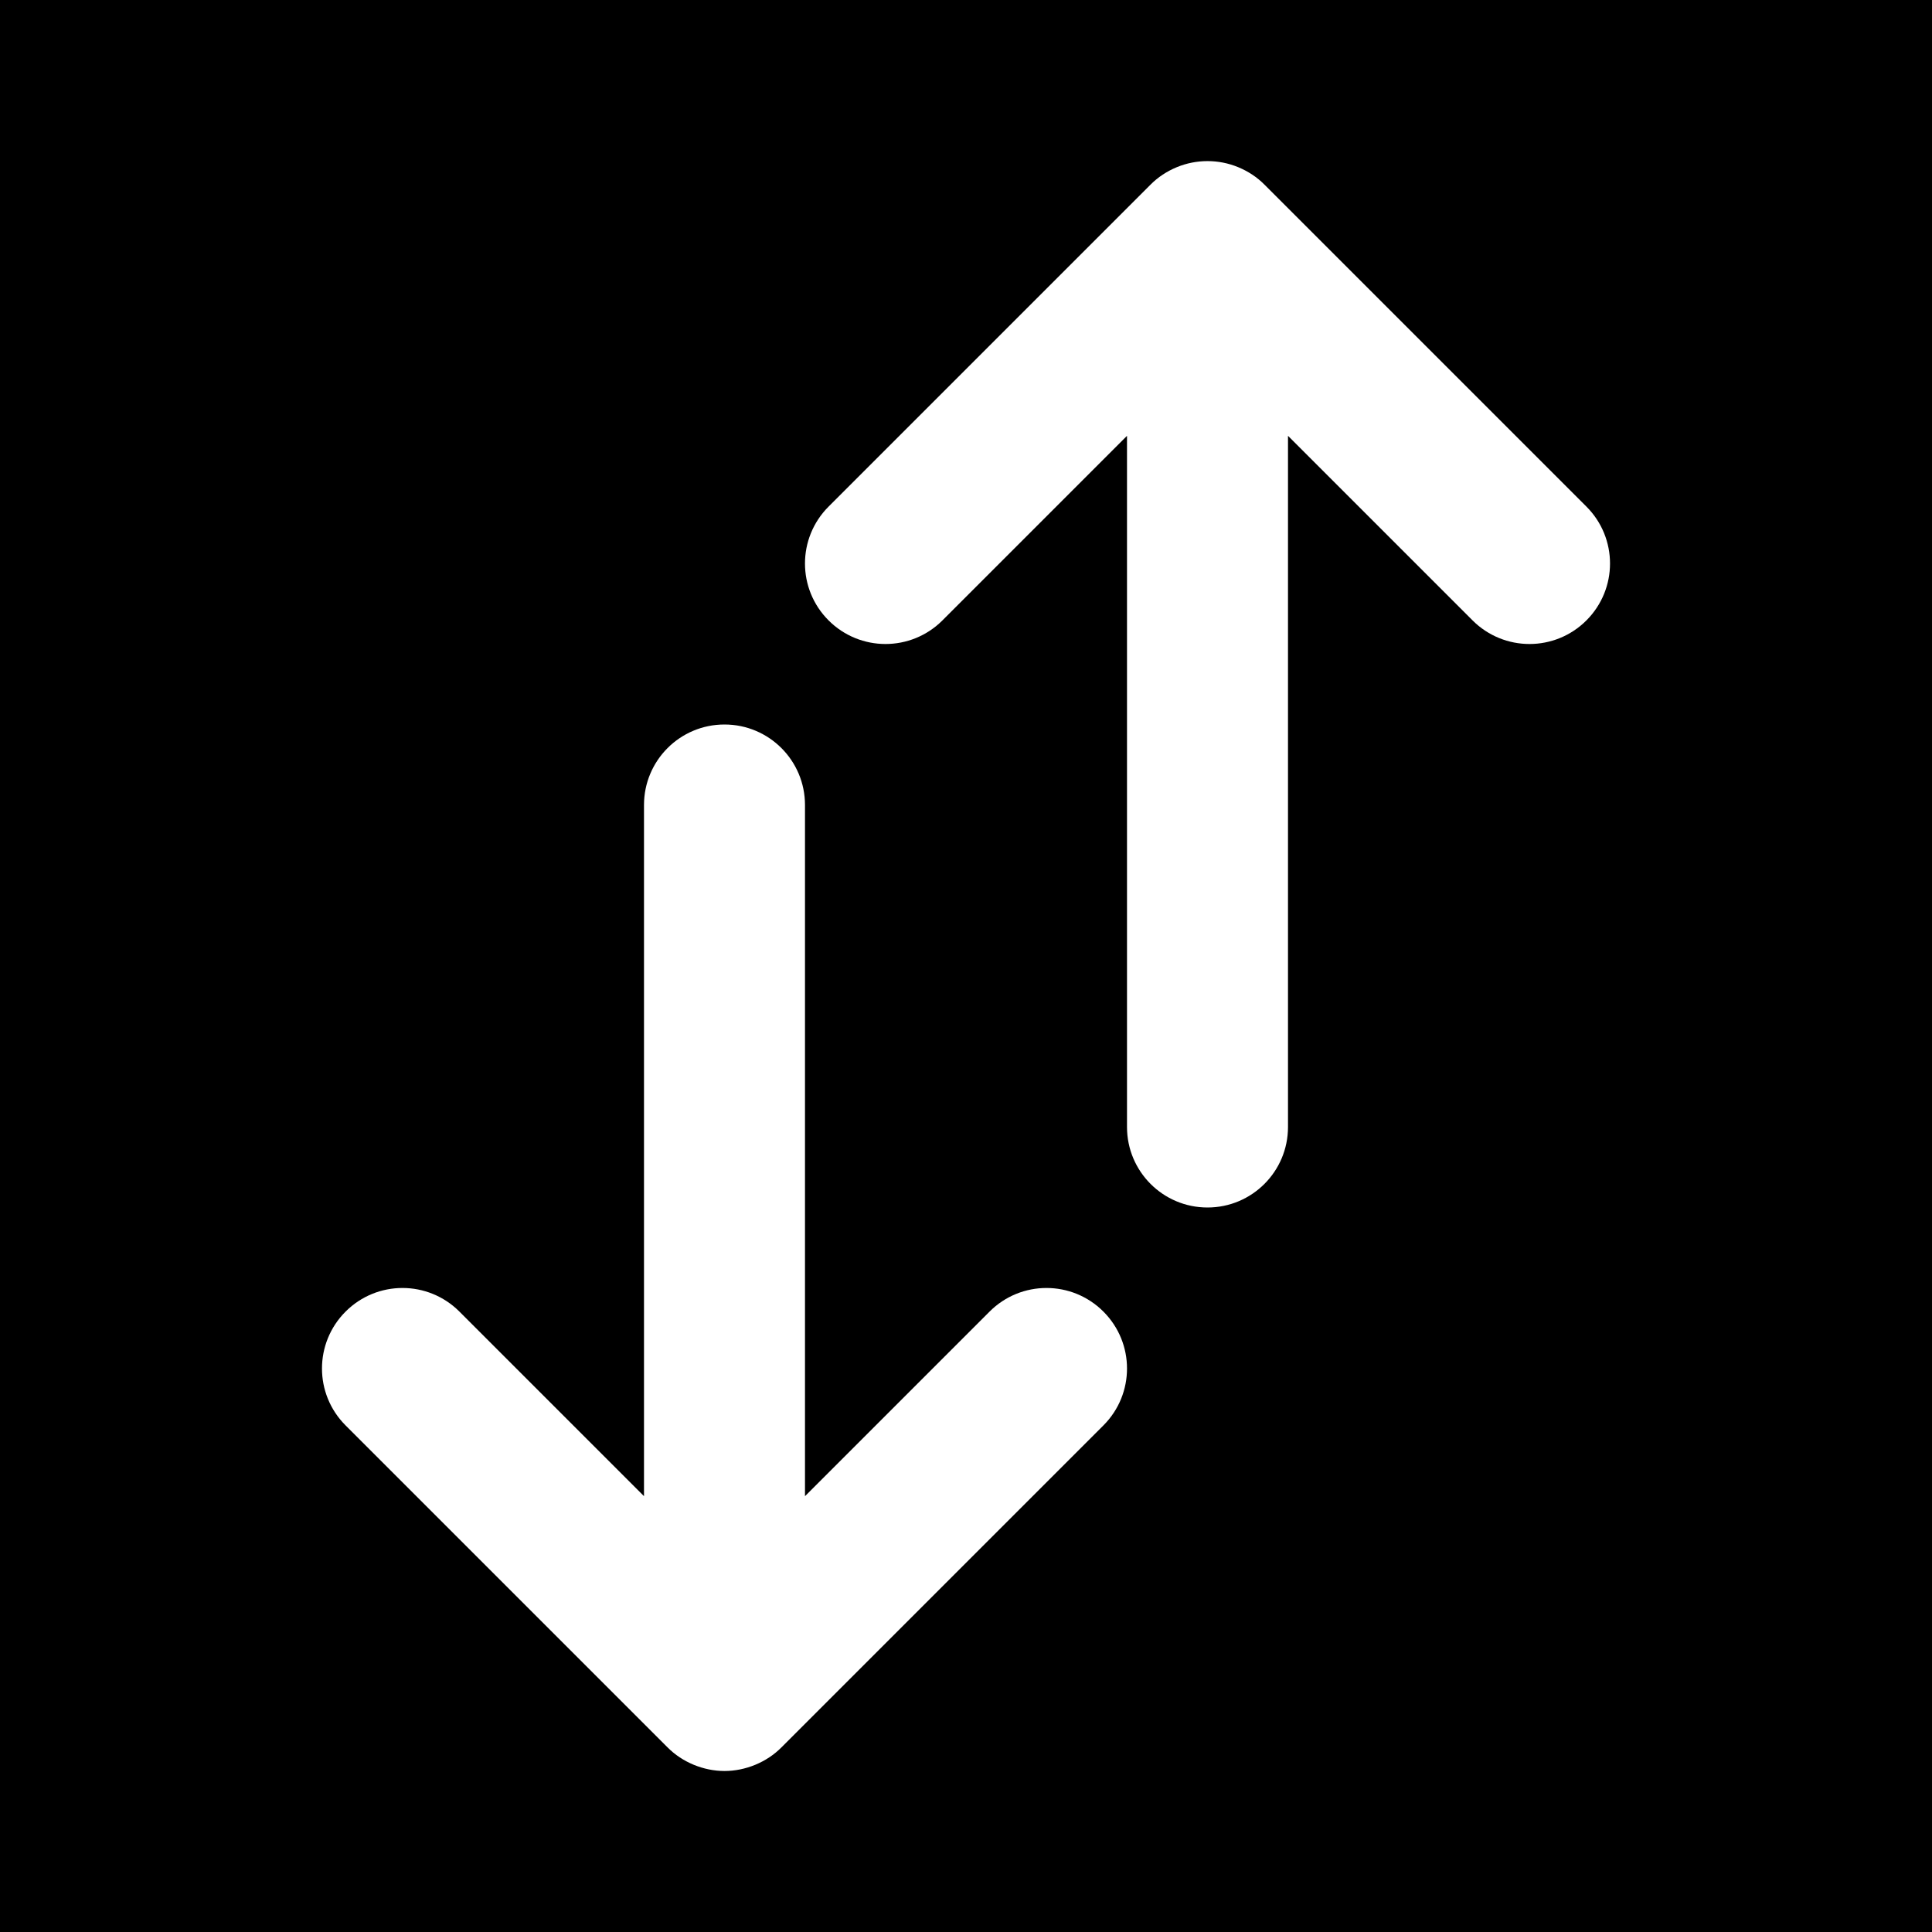 <?xml version="1.0" encoding="iso-8859-1"?>
<!-- Uploaded to: SVG Repo, www.svgrepo.com, Generator: SVG Repo Mixer Tools -->
<svg fill="#000000" height="800px" width="800px" version="1.1" id="Layer_1" xmlns="http://www.w3.org/2000/svg" xmlns:xlink="http://www.w3.org/1999/xlink" 
	 viewBox="0 0 512 512" xml:space="preserve">
<g>
	<g>
		<path d="M0,0v512h512V0H0z M292.416,377.749l-85.312,85.312c-1.963,1.984-4.331,3.541-6.955,4.629
			c-2.603,1.067-5.376,1.643-8.149,1.643s-5.547-0.576-8.149-1.643c-2.624-1.088-4.992-2.645-6.955-4.629l-85.312-85.312
			c-8.341-8.341-8.341-21.824,0-30.165s21.824-8.341,30.165,0l48.917,48.917V213.333c0-11.776,9.536-21.333,21.333-21.333
			c11.797,0,21.333,9.557,21.333,21.333v183.168l48.917-48.917c8.341-8.341,21.824-8.341,30.165,0
			C300.757,355.925,300.757,369.408,292.416,377.749z M420.416,164.416c-4.16,4.16-9.621,6.251-15.083,6.251
			c-5.461,0-10.923-2.091-15.083-6.251l-48.917-48.917v183.168c0,11.776-9.536,21.333-21.333,21.333s-21.333-9.557-21.333-21.333
			V115.499l-48.917,48.917c-4.16,4.16-9.621,6.251-15.083,6.251c-5.461,0-10.923-2.091-15.083-6.251
			c-8.341-8.341-8.341-21.824,0-30.165l85.312-85.312c1.963-1.984,4.331-3.541,6.955-4.629c5.205-2.155,11.093-2.155,16.299,0
			c2.624,1.088,4.992,2.645,6.955,4.629l85.312,85.312C428.757,142.592,428.757,156.075,420.416,164.416z"/>
	</g>
</g>
</svg>